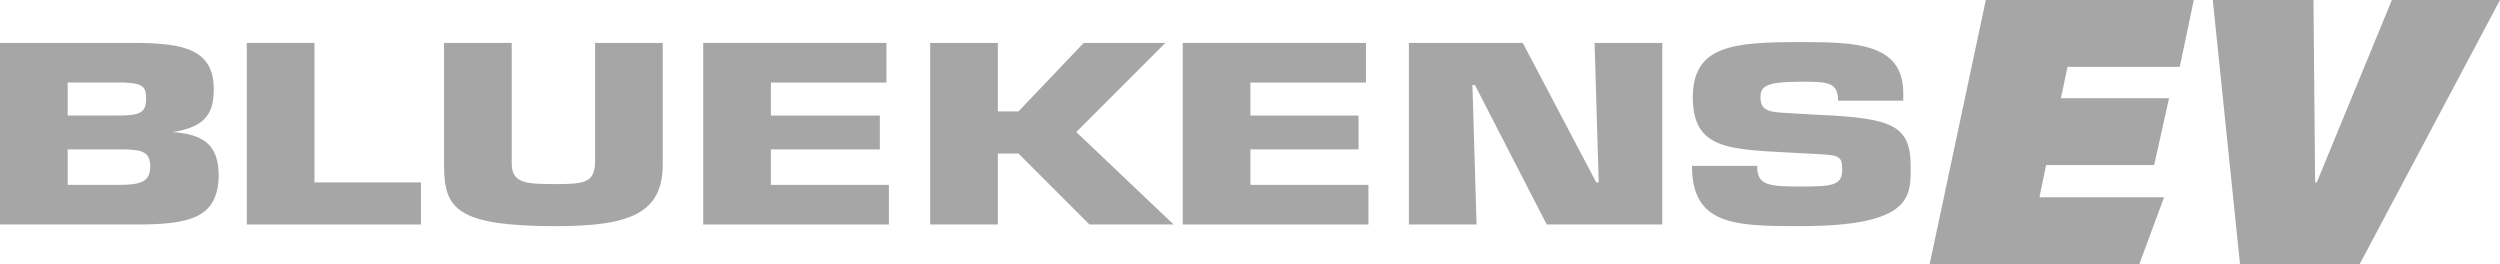 <?xml version="1.0" encoding="utf-8"?>
<!-- Generator: Adobe Illustrator 24.3.0, SVG Export Plug-In . SVG Version: 6.00 Build 0)  -->
<svg version="1.1" id="Layer_1" xmlns="http://www.w3.org/2000/svg" xmlns:xlink="http://www.w3.org/1999/xlink" x="0px" y="0px"
	 viewBox="0 0 302.9 32" style="enable-background:new 0 0 302.9 32;" xml:space="preserve">
<style type="text/css">
	.st0{fill:#A6A6A6;}
</style>
<g id="Layer_2_1_">
	<g id="Layer_1-2">
		<path class="st0" d="M233.8,32h25.4l3-8.1h-15.1l0.8-3.9H261l1.8-8.1h-13.1l0.8-3.8h13.6l1.7-8.1h-25.2L233.8,32z M289.8,0
			l-9.1,22.1h-0.2L280.3,0h-12.2l3.3,32h14.5l17-32H289.8z"/>
		<polygon class="st0" points="38.1,5.2 29.9,5.2 29.9,27.2 51,27.2 51,22.1 38.1,22.1 		"/>
		<path class="st0" d="M72.1,19.5c0,2.6-1.2,2.8-4.7,2.8s-5.4,0-5.4-2.5V5.2h-8.2v14.7c0,5.3,1.3,7.5,13.6,7.5
			c9,0,12.9-1.6,12.9-7.5V5.2h-8.2V19.5z"/>
		<polygon class="st0" points="93.4,18.1 106.6,18.1 106.6,14 93.4,14 93.4,10 107.4,10 107.4,5.2 85.2,5.2 85.2,27.2 107.7,27.2 
			107.7,22.4 93.4,22.4 		"/>
		<polygon class="st0" points="141.2,5.2 131.3,5.2 123.4,13.5 120.9,13.5 120.9,5.2 112.7,5.2 112.7,27.2 120.9,27.2 120.9,18.6 
			123.4,18.6 132,27.2 142.2,27.2 130.4,16 		"/>
		<polygon class="st0" points="151.5,18.1 164.6,18.1 164.6,14 151.5,14 151.5,10 165.5,10 165.5,5.2 143.3,5.2 143.3,27.2 
			165.8,27.2 165.8,22.4 151.5,22.4 		"/>
		<polygon class="st0" points="193.7,22.1 193.4,22.1 184.5,5.2 170.7,5.2 170.7,27.2 178.9,27.2 178.4,10.3 178.7,10.3 187.4,27.2 
			201.4,27.2 201.4,5.2 193.2,5.2 		"/>
		<path class="st0" d="M231.5,20.2c0-5.1-2.3-5.9-11.4-6.3l-3.4-0.2c-2.2-0.1-3.4-0.2-3.4-1.9c0-1.2,0.4-1.9,4.8-1.9
			c3.3,0,4.6,0,4.6,2.3h7.9v-0.9c0-6.1-5.8-6.2-12.5-6.2c-8.1,0-13,0.4-13,6.7s4.4,6.3,12,6.7l1.8,0.1c3.9,0.2,4.3,0.1,4.3,2
			s-1.3,2-5.1,2c-4,0-5.2-0.2-5.2-2.5h-7.9c0,7.2,5.2,7.3,13.1,7.3C231.7,27.4,231.5,23.8,231.5,20.2z"/>
		<path class="st0" d="M20.9,16c4.1-0.6,5-2.4,5-5.2c0-4.8-3.6-5.6-9.7-5.6H0v22h16.4c6.5,0,10.1-0.7,10.1-6.1
			C26.4,18.3,25.5,16.3,20.9,16z M8.2,10h6.9c2.3,0.1,2.6,0.6,2.6,1.9c0,1.8-0.7,2.1-3.6,2.1H8.2V10z M14.4,22.4H8.2v-4.3h6.4
			c2.7,0,3.6,0.3,3.6,2.1S17.1,22.4,14.4,22.4z"/>
	</g>
</g>
</svg>
